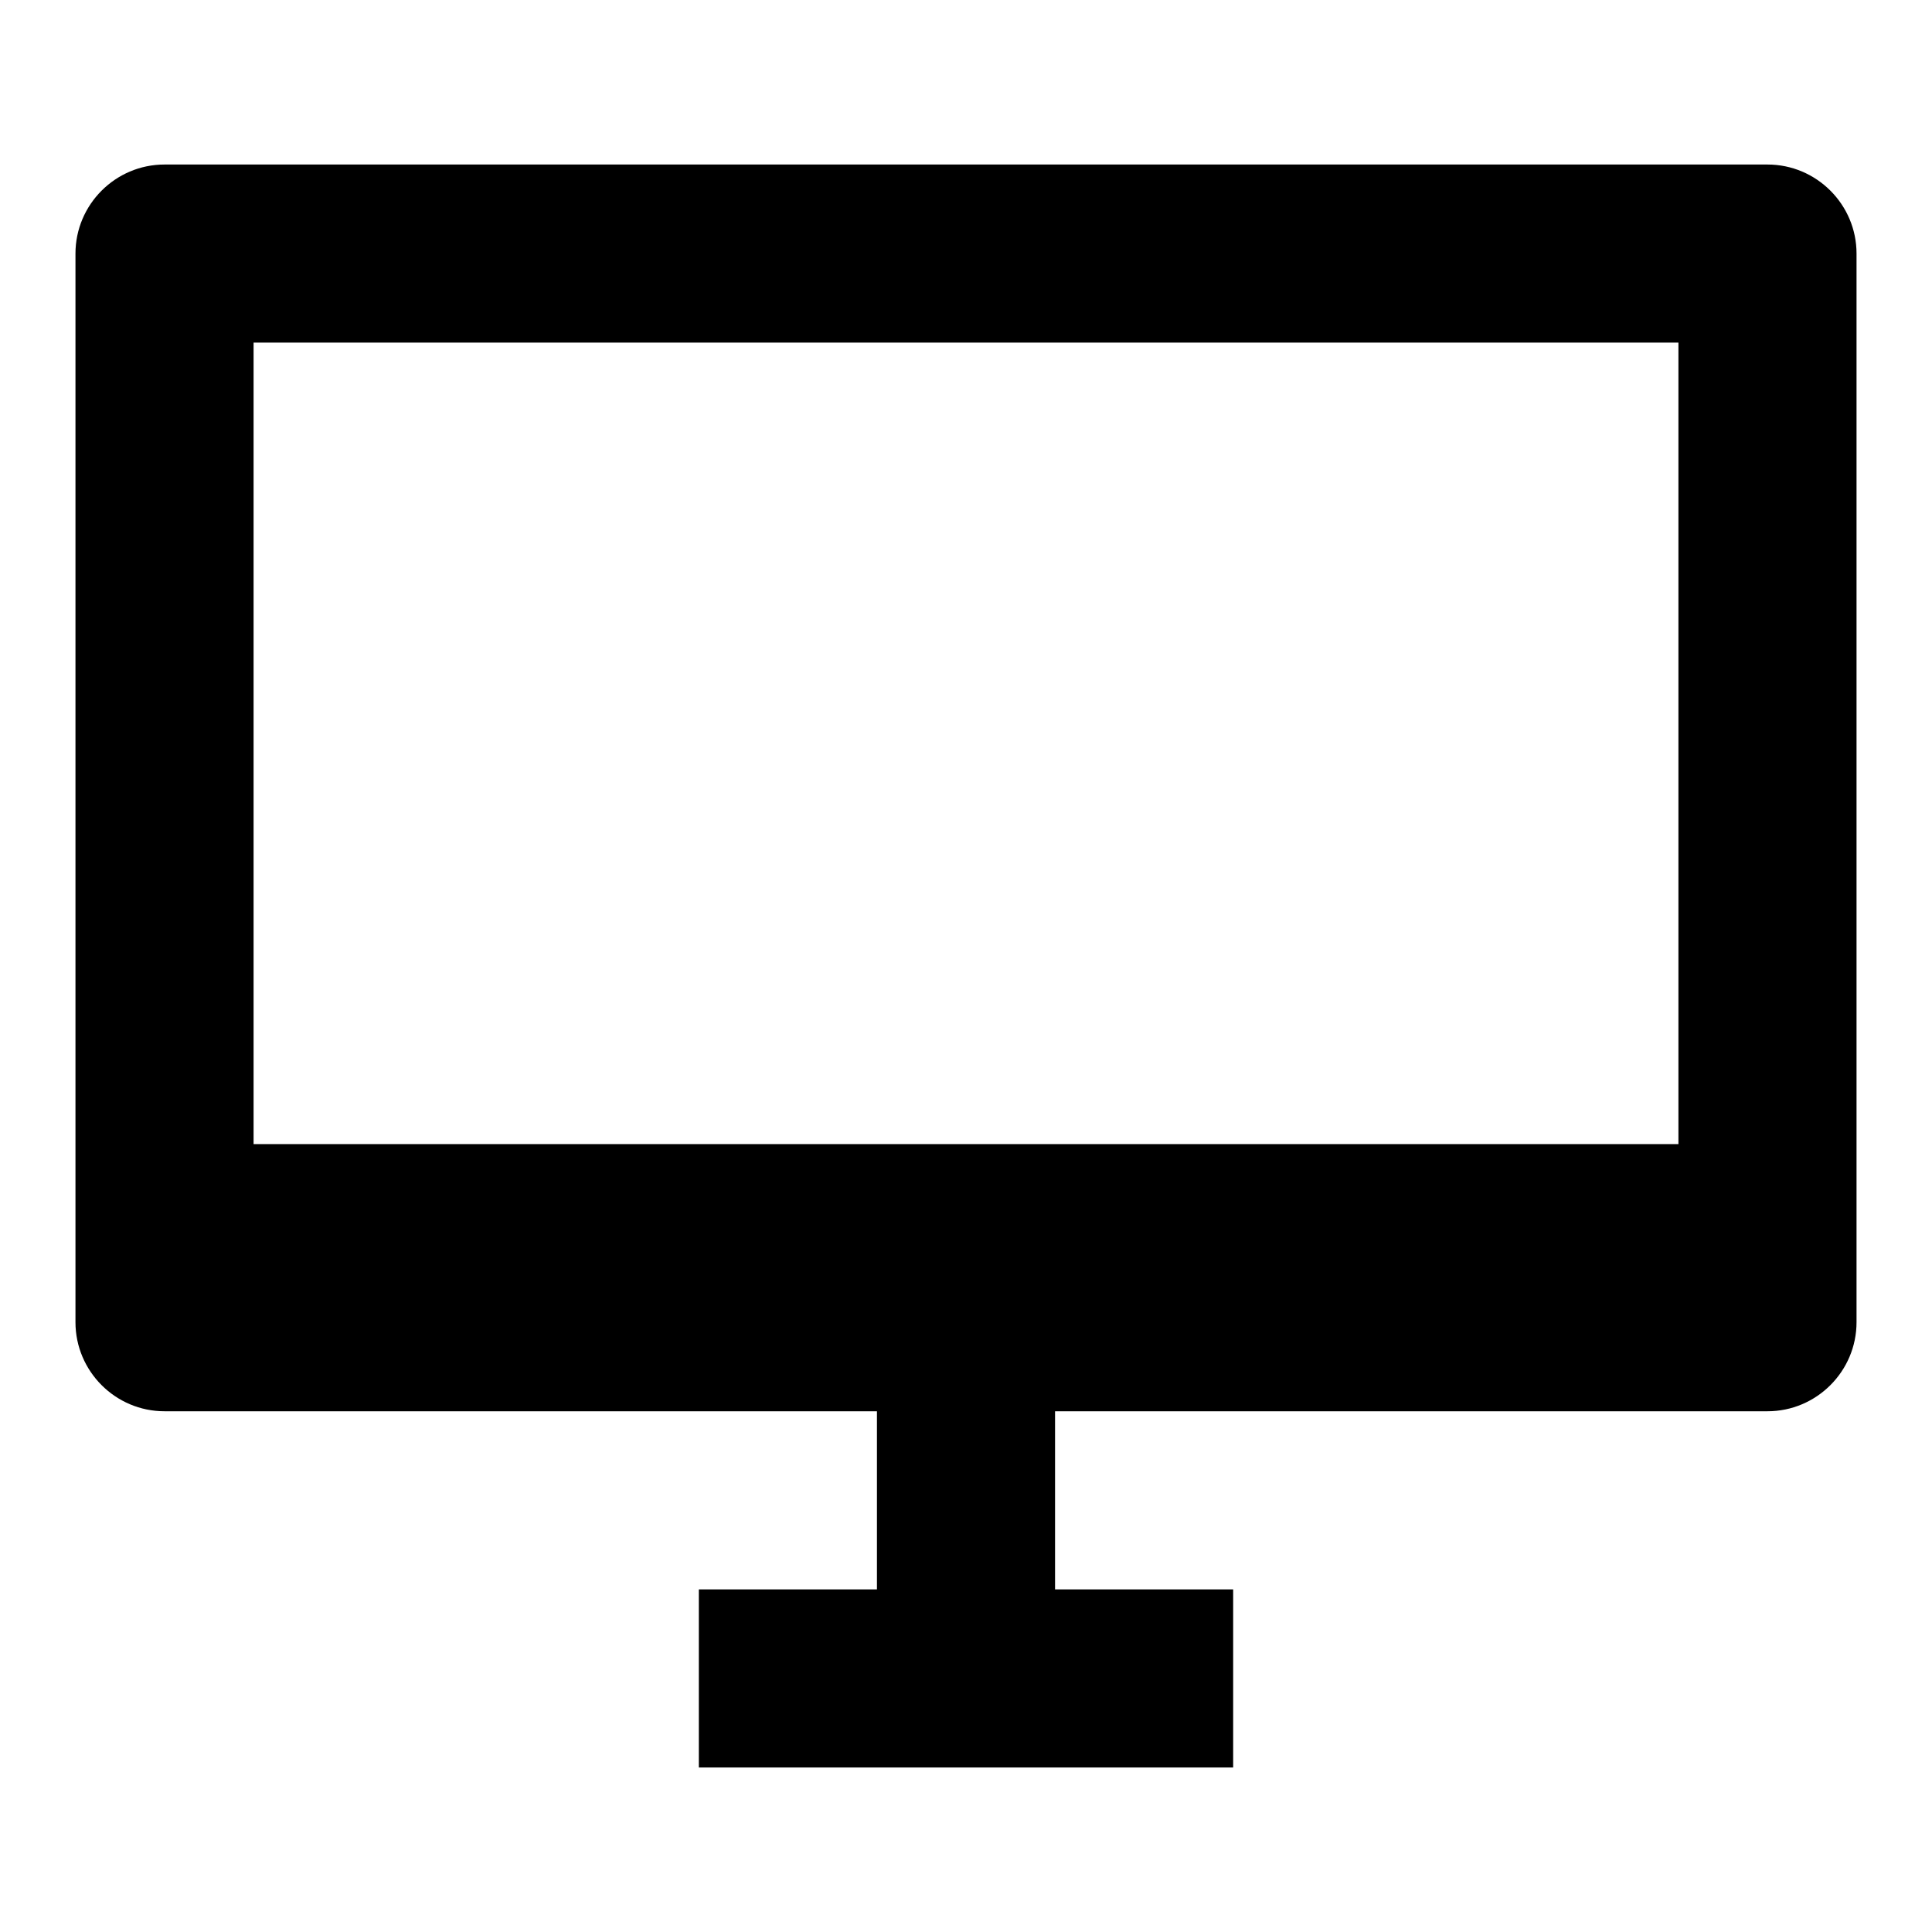 <?xml version="1.0" encoding="utf-8"?>
<!-- Svg Vector Icons : http://www.onlinewebfonts.com/icon -->
<!DOCTYPE svg PUBLIC "-//W3C//DTD SVG 1.1//EN" "http://www.w3.org/Graphics/SVG/1.1/DTD/svg11.dtd">
<svg version="1.1" xmlns="http://www.w3.org/2000/svg" xmlns:xlink="http://www.w3.org/1999/xlink" x="0px" y="0px" viewBox="0 0 256 256" enable-background="new 0 0 256 256" xml:space="preserve">
<g> <path fill="#000000" d="M234.2,21.8H21.8c-6.5,0-11.8,5.3-11.8,11.8l0,0v141.6c0,6.5,5.3,11.8,11.8,11.8l0,0h94.4v23.6H92.6v23.6 h70.8v-23.6h-23.6V187h94.4c6.5,0,11.8-5.3,11.8-11.8l0,0V33.6C246,27.1,240.7,21.8,234.2,21.8L234.2,21.8z M222.4,151.6H33.6V45.4 h188.8V151.6L222.4,151.6z"/></g>
</svg>